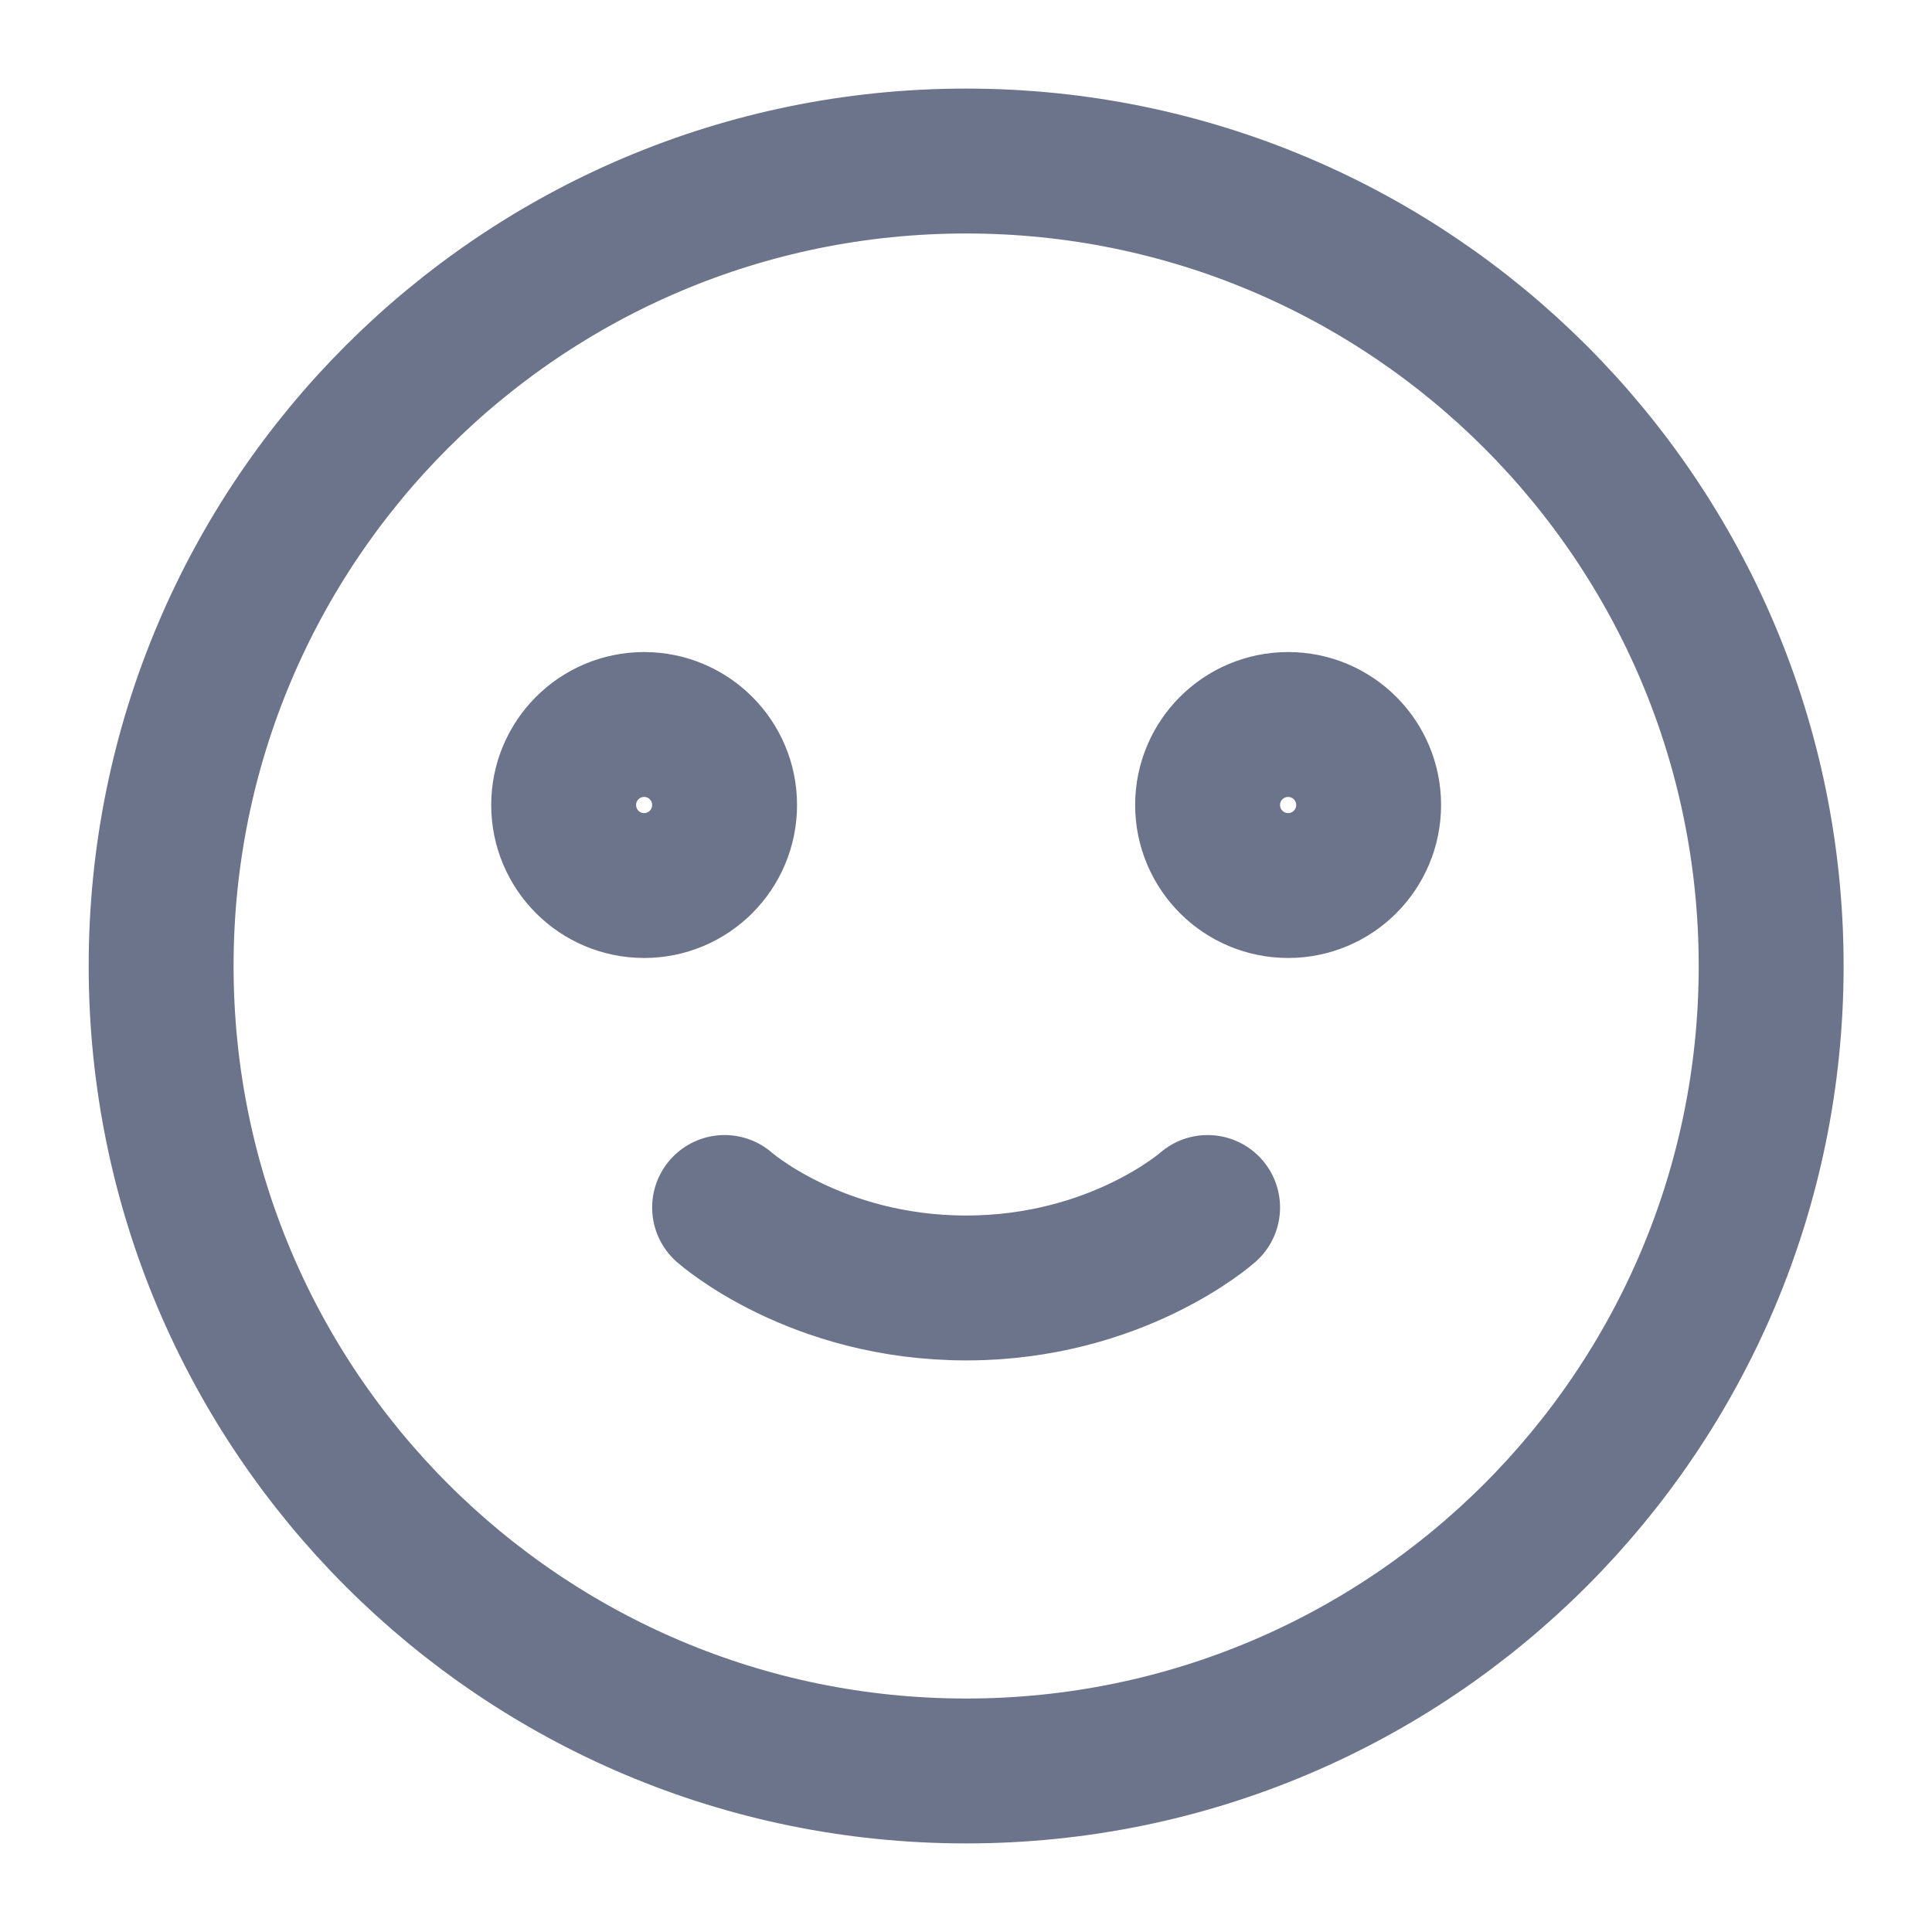 <svg width="20" height="20" viewBox="0 0 20 20" fill="none" xmlns="http://www.w3.org/2000/svg">
<g clip-path="url(#clip0_1308_28436)">
<path d="M7.501 12.5C7.501 12.5 8.439 13.333 10.001 13.333C11.564 13.333 12.501 12.5 12.501 12.5M14.168 8.333C14.168 8.794 13.795 9.167 13.335 9.167C12.874 9.167 12.501 8.794 12.501 8.333C12.501 7.873 12.874 7.5 13.335 7.5C13.795 7.5 14.168 7.873 14.168 8.333ZM18.335 10C18.335 14.602 14.604 18.333 10.001 18.333C5.399 18.333 1.668 14.602 1.668 10C1.668 5.398 5.399 1.667 10.001 1.667C14.604 1.667 18.335 5.398 18.335 10ZM7.501 8.333C7.501 8.794 7.128 9.167 6.668 9.167C6.208 9.167 5.835 8.794 5.835 8.333C5.835 7.873 6.208 7.5 6.668 7.5C7.128 7.5 7.501 7.873 7.501 8.333Z" stroke="#6B748A" stroke-width="1.5" stroke-linecap="round" stroke-linejoin="round"/>
</g>
<defs>
<clipPath id="clip0_1308_28436">
<rect width="20" height="20" fill="white"/>
</clipPath>
</defs>
</svg>
